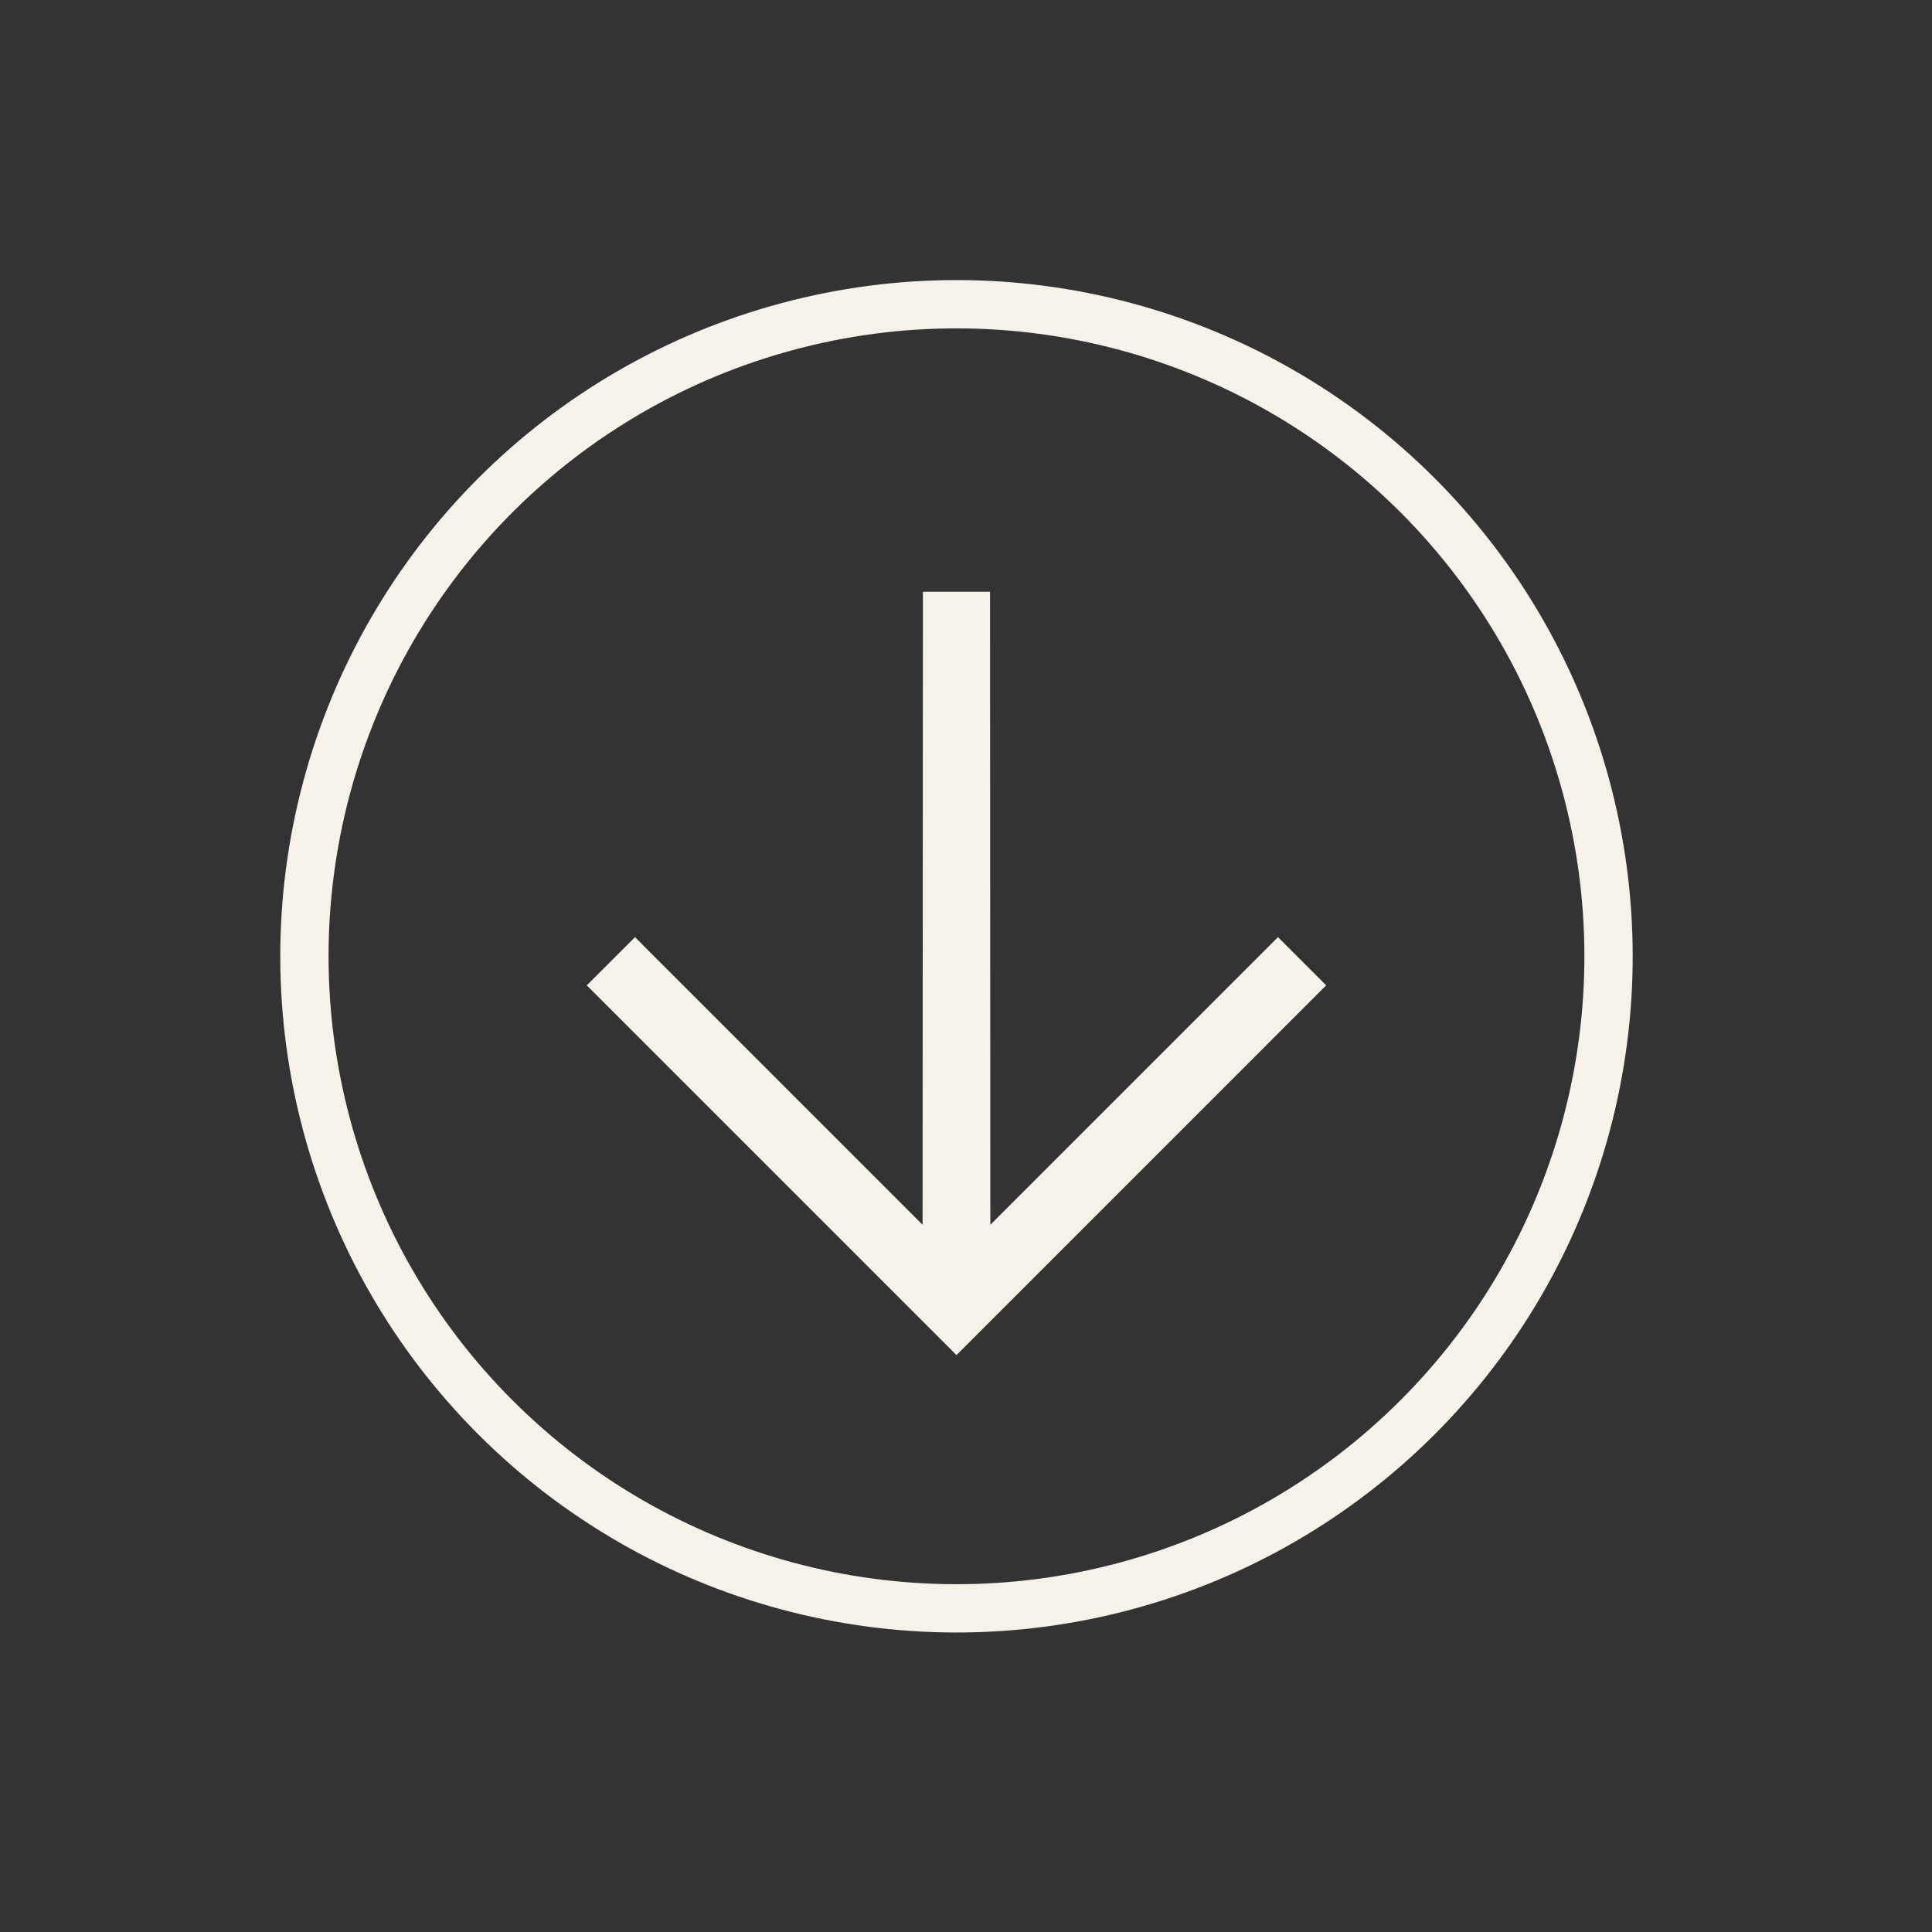 <svg width="40" height="40" viewBox="0 0 40 40" fill="none" xmlns="http://www.w3.org/2000/svg">
<rect x="0" y="0" width="40" height="40" fill="#333333" stroke="none"/>
<circle cx="19.803" cy="19.799" r="13.5" transform="rotate(135 19.803 19.799)" stroke="#F6F1E9"/>
<path d="M19.108 12.252L20.498 12.252L20.504 25.358L26.459 19.403L27.457 20.401L19.803 28.056L12.148 20.401L13.147 19.403L19.101 25.358L19.108 12.252Z" fill="#F6F1E9"/>
</svg>
